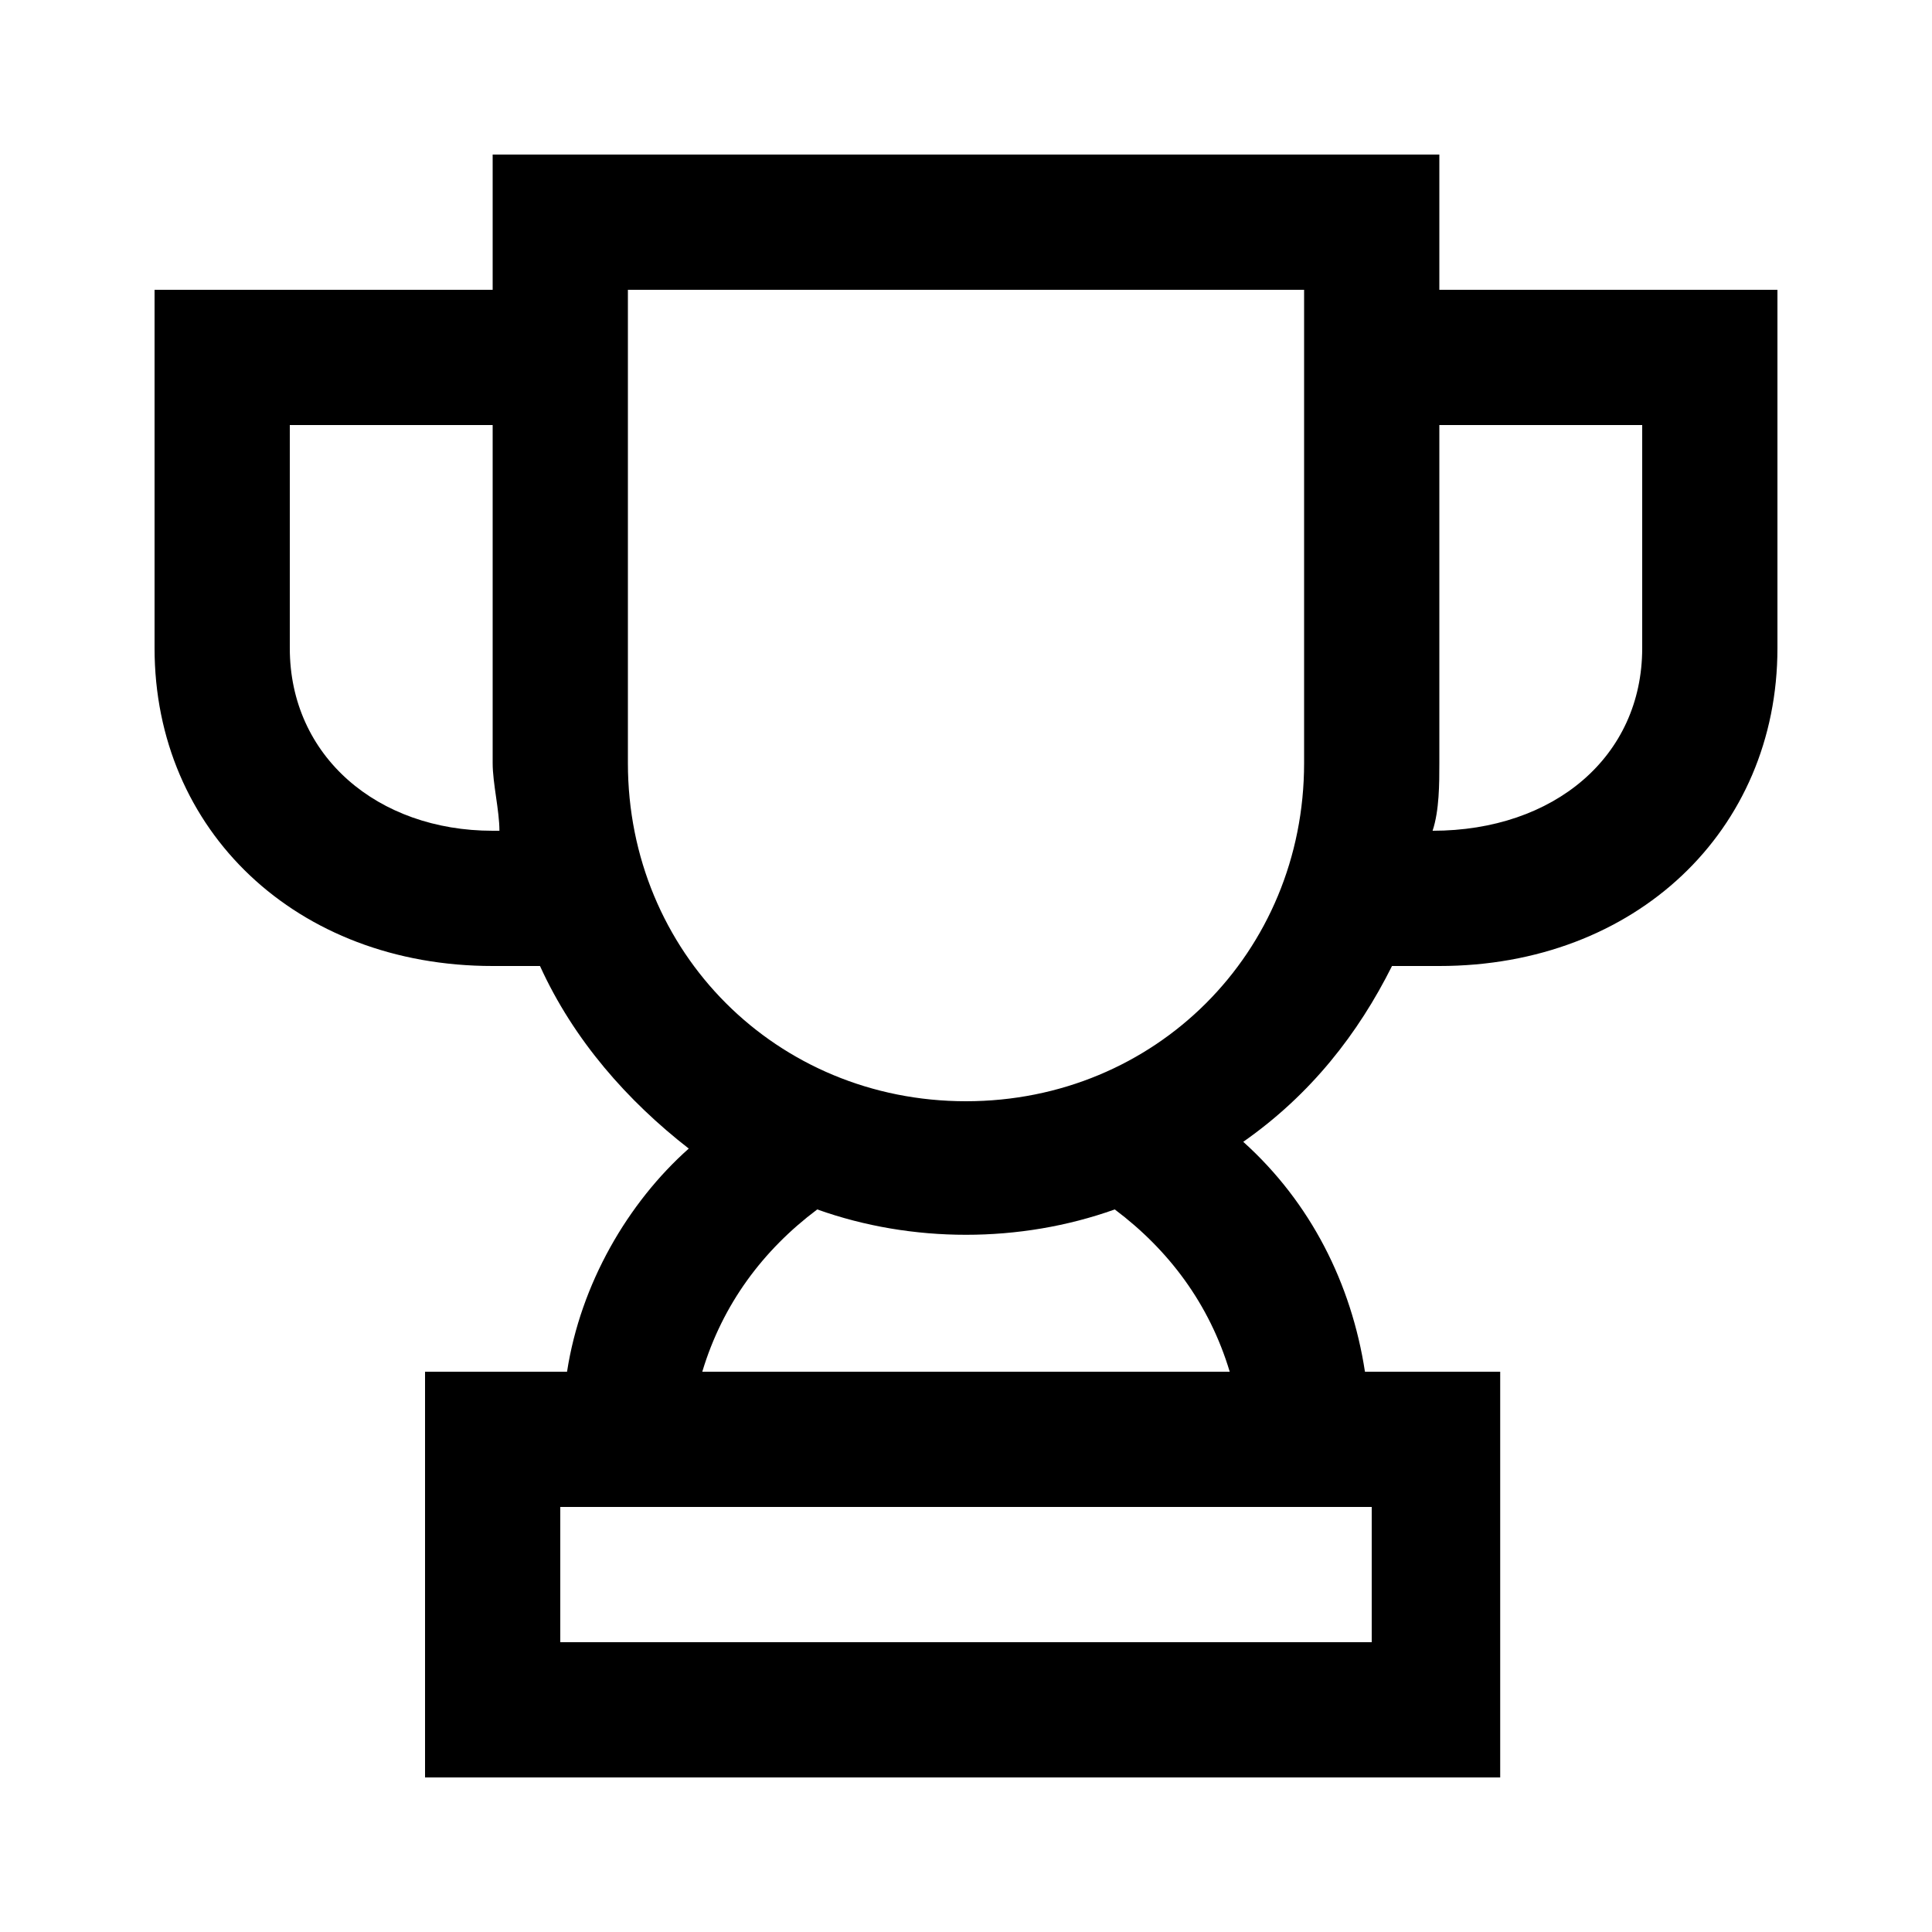 <?xml version="1.0" encoding="utf-8"?>
<!-- Generator: Adobe Illustrator 22.0.1, SVG Export Plug-In . SVG Version: 6.00 Build 0)  -->
<svg version="1.1" id="XMLID_144_" xmlns="http://www.w3.org/2000/svg" xmlns:xlink="http://www.w3.org/1999/xlink" x="0px" y="0px"
	 viewBox="0 0 800 800" style="enable-background:new 0 0 800 800;" xml:space="preserve">
<g id="trophy">
	<g>
		<path d="M624,736H176V568h58.8c5.6-36.4,25.2-70,50.4-92.4C260,456,237.6,430.8,223.6,400H204c-81.2,0-140-56-140-131.6V120h140
			V64h392v56h140v148.4C736,344,677.2,400,596,400h-19.6c-14,28-33.6,53.2-61.6,72.8c28,25.2,44.8,58.8,50.4,95.2h56v168H624z
			 M232,680h336v-56H232V680z M290.8,568h218.4c-8.4-28-25.2-50.4-47.6-67.2c-39.2,14-84,14-123.2,0C316,517.6,299.2,540,290.8,568z
			 M260,120v196c0,78.4,61.6,140,140,140s140-61.6,140-140V120H260z M593.2,344L593.2,344c50.4,0,86.8-30.8,86.8-75.6V176h-84v140
			C596,324.4,596,335.6,593.2,344z M120,176v92.4c0,44.8,36.4,75.6,84,75.6h2.8c0-8.4-2.8-19.6-2.8-28V176H120z"/>
	</g>
</g>
</svg>
